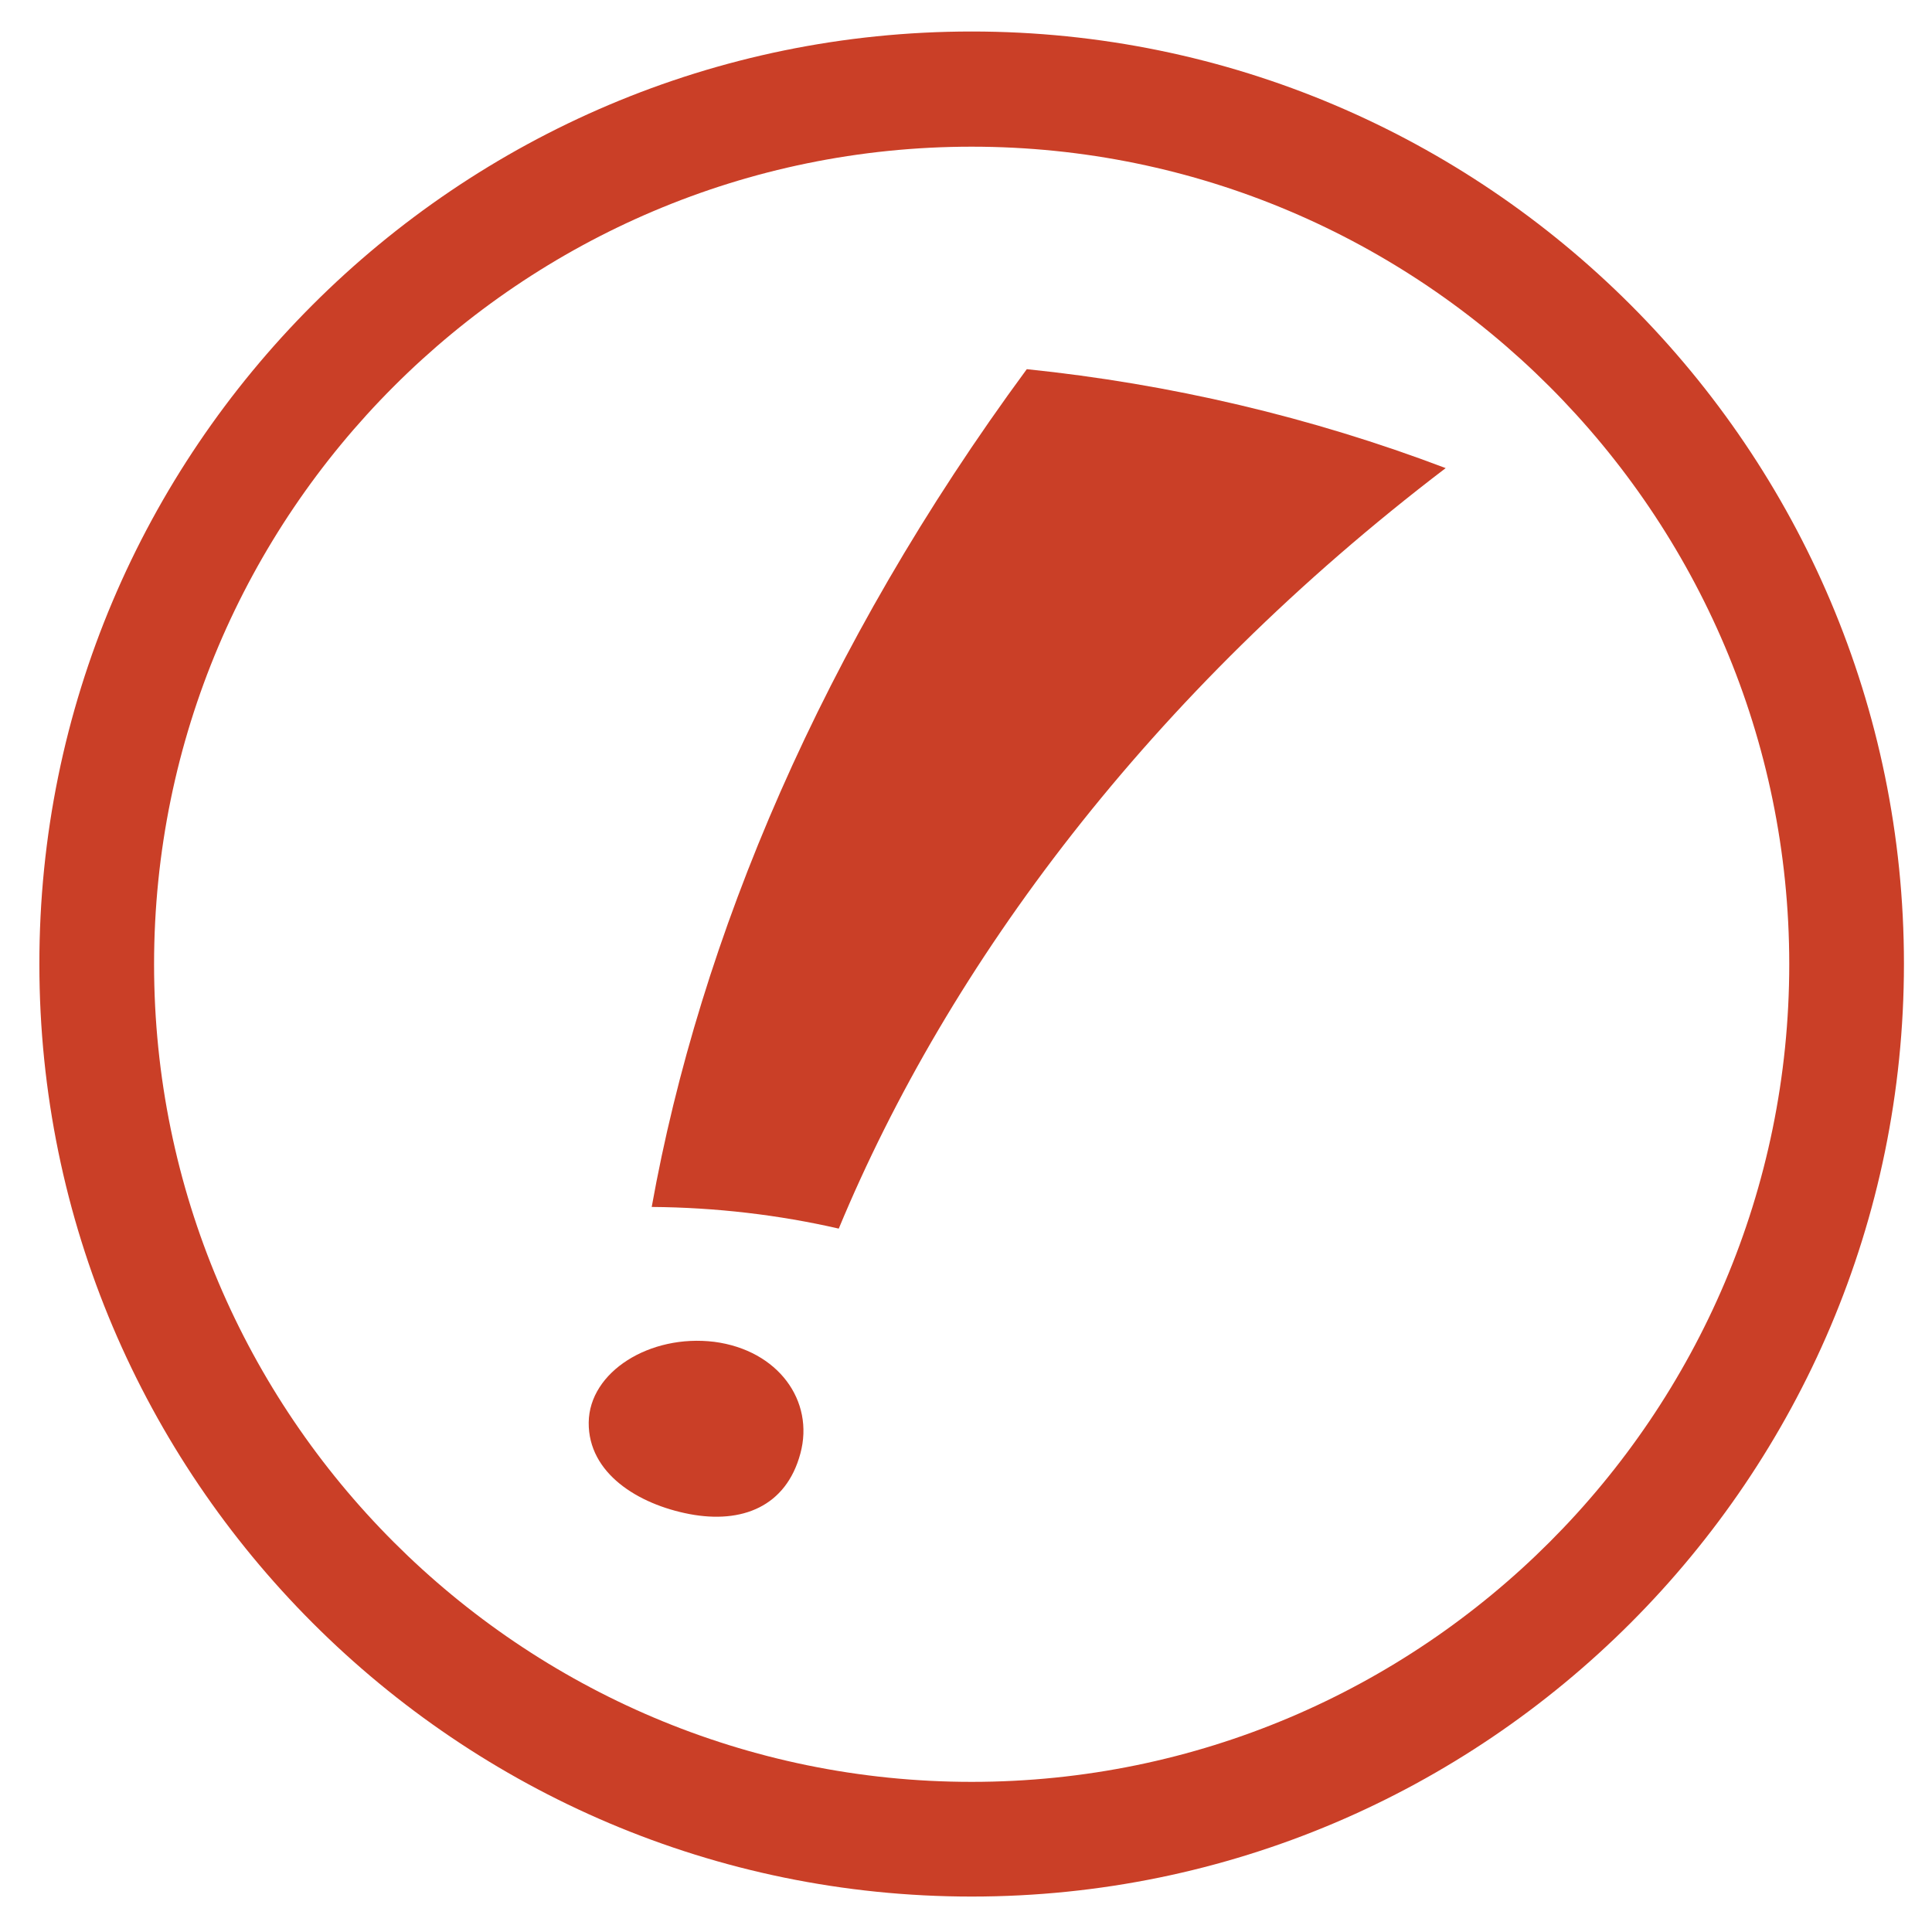 <?xml version="1.0" encoding="utf-8"?>
<!-- Generator: Adobe Illustrator 25.4.1, SVG Export Plug-In . SVG Version: 6.00 Build 0)  -->
<svg version="1.1" xmlns="http://www.w3.org/2000/svg" xmlns:xlink="http://www.w3.org/1999/xlink" x="0px" y="0px"
	 viewBox="0 0 392.5 392.5" style="enable-background:new 0 0 392.5 392.5;" xml:space="preserve">
<style type="text/css">
	.st0{fill:#CA3F27;}
</style>
<g id="Cirlce">
	<g>
		<path class="st0" d="M197.4,385.3c-104.4,0-189.4-85-189.4-189.4C7.9,91.4,92.9,6.4,197.4,6.4s189.4,85,189.4,189.4
			C386.8,300.3,301.8,385.3,197.4,385.3z M197.4,29.8c-91.6,0-166.1,74.5-166.1,166.1c0,91.6,74.5,166.1,166.1,166.1
			s166.1-74.5,166.1-166.1C363.5,104.3,288.9,29.8,197.4,29.8z"/>
	</g>
</g>
<g id="_x21_">
	<g>
		<path class="st0" d="M119.6,289c-0.1,10.3,10,16.6,20.5,18.6c10.6,2,19.6-1.5,22.5-12.3c2.9-10.7-4.5-21-17.5-22.7
			C132,271,119.7,278.7,119.6,289 M293.7,95.1c-27.4-10.4-56-17.1-85.1-20.1c-41.6,56.5-66.4,115.6-76.2,170.2
			c13,0.1,25.8,1.6,38,4.4C192.7,195.9,233.6,140.9,293.7,95.1"/>
	</g>
</g>
</svg>
